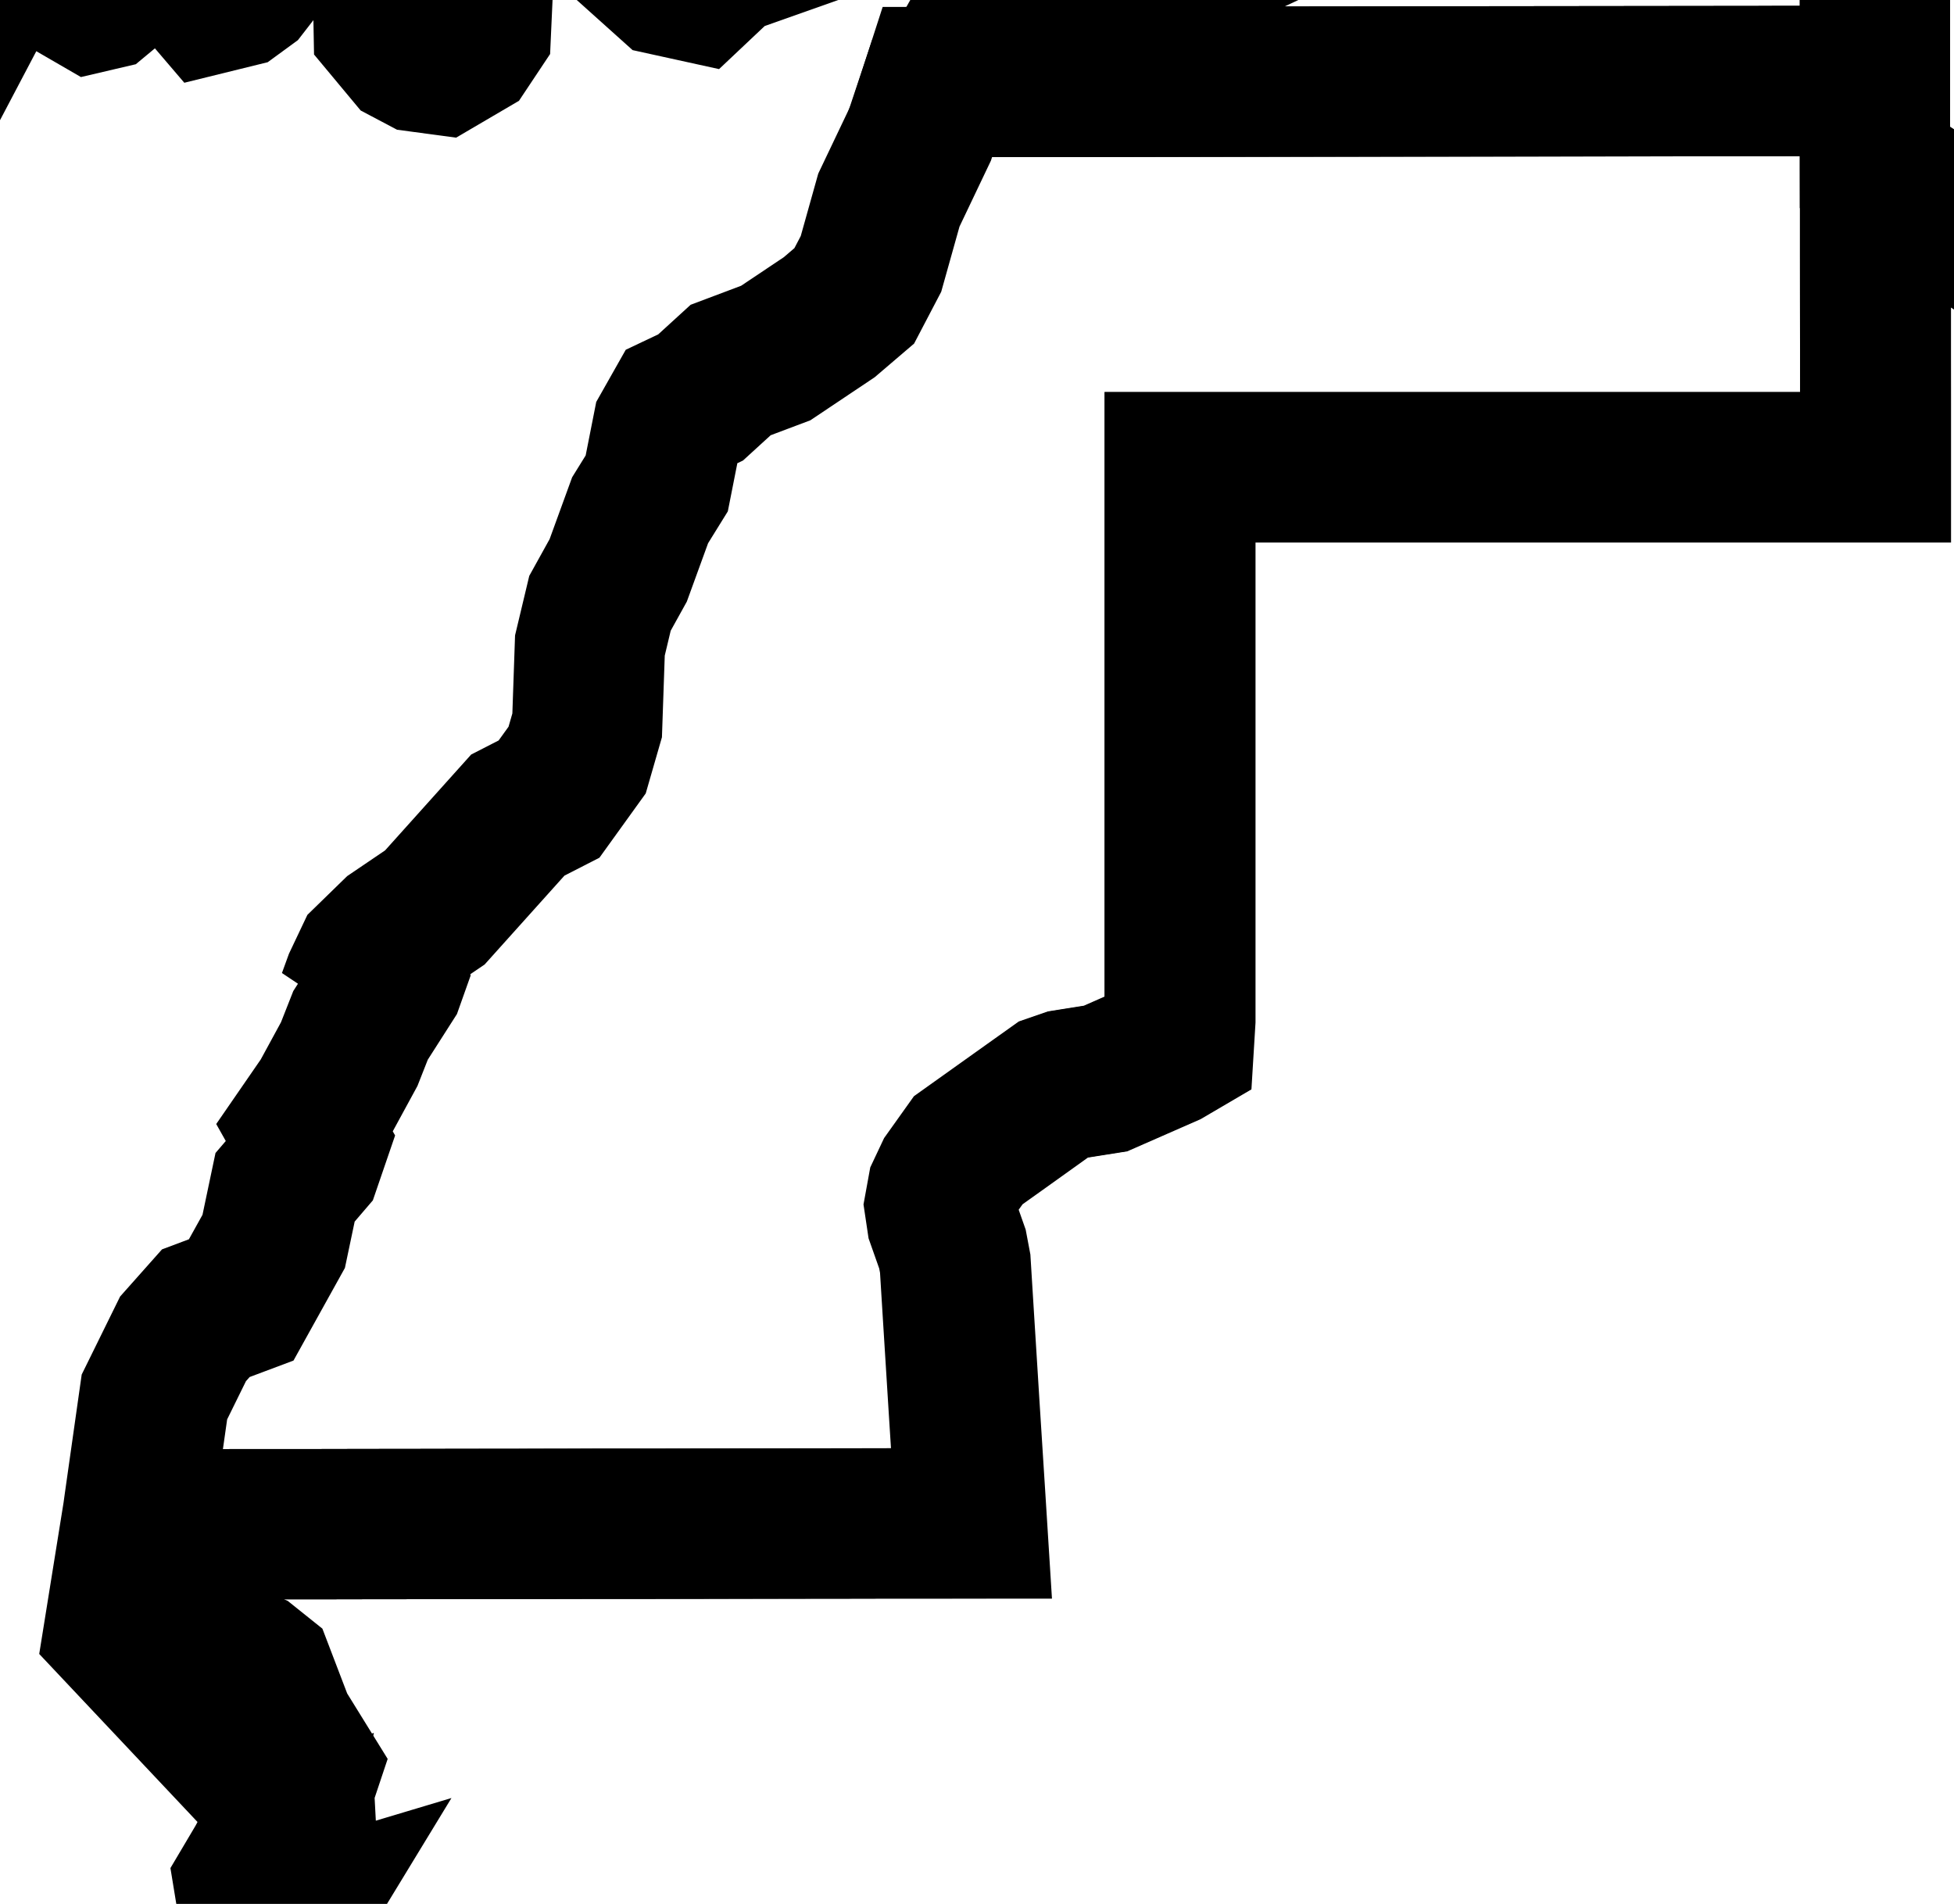 <svg width="39" height="38" viewBox="0 0 39 38" fill="none" xmlns="http://www.w3.org/2000/svg">
<path d="M109.29 -43.97L109.378 -43.694L109.392 -43.436L108.998 -43.195L108.738 -43.056L108.427 -42.393L107.849 -41.943L107.753 -41.807L107.757 -41.684L108.149 -41.48L108.28 -41.287L108.341 -41.029L108.165 -40.106L108.056 -39.4L107.912 -38.476L107.918 -38.124L108.066 -37.703L108.213 -37.375L108.259 -37.004L108.207 -36.092L108.387 -35.565L108.53 -35.08L108.188 -34.476L108.041 -33.944L107.949 -33.183L107.912 -32.703L107.691 -32.261L107.403 -31.848L107.078 -31.589L106.677 -31.367L106.216 -31.075L105.842 -30.293L105.033 -29.643L104.864 -29.42L104.789 -28.901L104.808 -28.182L104.95 -27.61L105.338 -26.768L105.677 -25.842L105.769 -25.378L105.9 -25.201L106.378 -24.898L107.204 -24.489L107.357 -24.321L107.766 -23.686L108.155 -22.55L108.277 -21.799L109.033 -21.203L109.732 -20.654L110.403 -20.172L111.131 -19.65L111.237 -19.489L111.478 -18.384L111.72 -17.289L111.984 -16.086L112.251 -14.881L112.566 -13.468L112.744 -12.668L112.959 -11.699L113.213 -10.566L112.805 -10.325L112.345 -10.018L112.68 -9.437L113.327 -8.492L113.717 -7.731L113.854 -7.4L114.158 -6.458L114.406 -5.547L114.469 -5.252L114.56 -4.551L114.449 -2.629L114.627 -0.197L114.867 1.011L114.489 2.098L114.165 3.135L114.186 3.656L114.364 4.467L114.539 5.067L114.777 5.381L114.731 6.388L114.631 6.753L113.904 7.28L113.099 7.762L112.876 8.17L112.812 8.624L112.919 8.994L113.472 9.81L114.305 11.03L115.22 12.372L115.296 12.709L115.333 13.658L115.714 14.849L116.127 15.368L116.281 15.756L116.573 16.033L116.864 16.236L117.045 16.26L118.073 15.937L119.831 16.471L121.495 17.014L121.616 17.121L121.98 17.808L122.575 18.928L123.015 19.822L123.41 20.622L121.254 21.999L119.097 23.372L116.941 24.743L114.785 26.11L112.63 27.474L110.473 28.836L108.317 30.195L106.161 31.55L104.731 32.447L103.821 33.239L102.68 34.229L101.603 35.211L100.756 35.984L99.658 36.981L99.105 37.484L97.881 38.595L97.513 38.792L95.891 39.12L94.403 39.42L93.029 39.697L92.09 39.887L91.181 40.07L89.859 40.328L88.915 40.514L87.897 40.712L87.739 40.746L87.555 40.754L87.417 40.746L87.135 40.637L86.795 40.377L86.568 40.243L86.512 40.039L86.644 39.766L86.808 39.521L86.871 39.328L86.983 39.181L87.129 39.063L87.135 38.895L87.015 38.619L86.909 38.238L86.914 37.545L86.917 37.313V37.23L86.612 36.965L86.038 36.671L85.51 36.499L85.27 36.44L84.687 36.336L83.881 36.15L83.598 36.023L83.076 35.377L82.819 35.213L81.61 35.103L81.208 34.996L80.878 34.843L80.596 34.636L80.438 34.281L80.39 33.992L80.285 33.854L78.951 33.154L78.611 32.916L78.432 32.695L78.426 32.367L78.461 31.965L78.405 31.608L78.349 31.433L77.739 31.008L76.375 30.056L75.012 29.103L73.648 28.149L72.285 27.194L70.921 26.237L69.558 25.279L68.195 24.319L66.831 23.358L65.468 22.393L64.103 21.43L62.741 20.463L61.377 19.496L60.014 18.527L58.649 17.555L57.285 16.582L55.922 15.607L54.769 14.784L53.497 13.912L52.552 13.272L51.615 12.634L50.606 11.95L49.95 11.526L49.168 11.019L48.385 10.51L47.601 10.001L46.818 9.492L46.035 8.983L45.251 8.473L44.469 7.963L43.686 7.451L42.903 6.939L42.121 6.427L41.337 5.915L40.554 5.402L39.771 4.889L38.987 4.374L38.204 3.859L37.422 3.344V2.392V1.616V0.473V-0.52V-1.514V-2.2V-2.915L37.443 -3.238L37.52 -3.376L37.943 -3.609L38.605 -4.14L38.849 -4.376L39.162 -4.615L40.271 -5.335L40.501 -5.536L41.578 -6.366L41.83 -6.487L42.409 -6.569L42.651 -6.725L42.975 -7.057L43.453 -7.437L43.763 -7.618L43.837 -7.65L44.036 -7.677L45.032 -7.564L45.45 -7.48L45.95 -7.409L46.106 -7.458L46.239 -7.576L46.428 -7.842L46.468 -8.158L46.48 -8.434L46.51 -8.554L46.597 -8.609L46.815 -8.588L47.106 -8.551L47.701 -8.563L47.903 -8.601L48.578 -8.661L49.532 -8.84L50.288 -9.075L50.891 -9.26L51.536 -9.748L52.009 -10.263L52.5 -11.032L52.891 -11.699L53.681 -12.116L54.342 -12.37L54.72 -12.469L55.578 -12.822L56.303 -13.356L56.984 -13.858L57.505 -13.925L58.163 -14.008L58.31 -14.101L58.477 -14.279L58.486 -14.594L58.287 -14.815L58.046 -14.93L57.876 -15.058L57.707 -15.082L57.616 -15.233L57.666 -15.512L57.692 -15.77L57.8 -16.028L57.77 -16.393L57.601 -16.758L57.549 -17.021L57.561 -17.282L57.644 -17.485L57.888 -17.62L58.171 -17.672L58.569 -17.607L59.255 -17.694L61.014 -18.326L61.135 -18.521L61.248 -18.958L61.374 -19.343L61.557 -19.472L61.656 -19.5L62.242 -19.604L63.071 -19.749L63.383 -19.77L64.288 -19.728L64.947 -19.697L66.012 -19.647L66.769 -19.621L67.427 -19.599L68.267 -19.57L68.473 -19.659V-19.939L68.322 -20.461L68.414 -20.788L68.737 -21.09L69.141 -21.428L68.953 -21.841L68.631 -22.117L68.181 -22.449L67.948 -22.584L67.54 -22.986L67.291 -23.445L67.122 -24.412L66.812 -24.955L66.586 -25.625L66.787 -26.858L66.487 -27.605L66.441 -27.928L66.438 -28.309L66.53 -28.969L66.471 -29.899L66.117 -30.861L66.284 -31.189L66.361 -31.359L66.335 -31.506L66.013 -31.812L65.877 -32.066L65.948 -32.303L66.116 -32.649L66.101 -32.794L65.58 -33.215L64.702 -33.899L64.456 -34.199L64.335 -34.574L65.177 -34.478L65.612 -34.524L66.609 -34.975L67.401 -35.585L68.016 -35.895L68.558 -36.564L69.049 -36.986L69.758 -37.444L71.804 -38.43L72.117 -38.438L72.791 -38.214L73.377 -38.283L73.778 -38.629L74.209 -39.463L74.878 -39.971L75.722 -40.482L76.871 -40.97L77.623 -41.419L78.813 -41.81L81.799 -42.057L83.334 -42.278L84.377 -42.228L85.43 -42.943L85.957 -43.179L88.237 -43.234L89.313 -43.758H93.39L93.888 -43.583L94.378 -43.301L95.212 -42.623L95.627 -42.474L96.166 -42.615L97.418 -43.258L98.83 -43.593L99.599 -43.976L99.925 -44.535L100.587 -44.741L100.959 -44.311L102.424 -43.878L103.323 -44.002L103.717 -44.133L103.575 -44.775L104.526 -44.605L105.256 -44.295L106.02 -43.675L106.516 -43.551L107.418 -43.83L109.29 -43.97Z" stroke="black" stroke-width="3"/>
<path d="M37.422 3.344L37.424 4.12V5.041L37.425 5.96L37.427 7.004V8.043V8.798V9.323H36.579H35.803H35.028H34.253H33.477H32.701H31.925H31.149H30.373H29.597H28.821H28.046H27.27H26.494H25.718H24.943H24.167H23.544V9.873V10.498V11.124V11.749V12.373V12.996V13.619V14.241V14.863V15.483V16.103V16.723V17.34V17.959V18.576V19.193V19.809V20.358L23.514 20.849L23.265 20.994L22.67 21.255L22.059 21.524L21.283 21.647L21.028 21.735L20.532 22.088L19.881 22.552L19.317 22.954L18.945 23.476L18.81 23.762L18.755 24.064L18.798 24.352L19.001 24.927L19.056 25.218L19.087 25.724L19.121 26.273L19.158 26.865L19.195 27.457L19.234 28.084L19.274 28.713L19.314 29.344L19.344 29.812L19.381 30.403L18.75 30.404H17.796L16.841 30.406L15.885 30.407L14.931 30.409L13.977 30.41L13.022 30.412H12.067L11.113 30.413L10.157 30.415L9.203 30.416L8.249 30.418L7.294 30.419L6.338 30.421H5.384L4.429 30.422L3.475 30.424L2.941 30.425L2.769 31.255L2.616 31.849L2.527 32.335L2.592 32.744L2.381 32.52L2.752 30.212L2.779 30.017L3.082 27.882L3.653 26.722L4.108 26.21L4.814 25.945L5.463 24.776L5.69 23.697L6.116 23.2L6.249 22.812L6.082 22.515L6.484 21.932L6.97 21.039L7.196 20.465L7.764 19.576L7.834 19.379L7.783 19.156L7.559 19.345L7.32 19.674L7.037 19.933L7.153 19.614L7.375 19.146L7.881 18.653L8.679 18.112L10.335 16.268L10.958 15.949L11.519 15.17L11.719 14.477L11.774 12.883L11.975 12.041L12.339 11.384L12.776 10.184L13.108 9.648L13.325 8.55L13.561 8.133L13.983 7.933L14.583 7.385L15.483 7.046L16.55 6.332L17.05 5.905L17.384 5.267L17.741 3.994L18.381 2.651L18.709 1.637L36.86 1.616L36.863 1.617V1.616H37.422V2.392V3.344Z" stroke="black" stroke-width="3"/>
<path d="M66.109 -79.133L66.114 -78.934L66.278 -78.661L66.447 -78.561L66.803 -78.421L67.077 -78.402L67.451 -78.337L67.705 -78.179L67.72 -77.934L67.656 -77.661L67.502 -77.411L67.414 -77.219L67.496 -77.109L67.629 -77.023L67.773 -77L67.871 -77.028L67.945 -77.179L68.086 -77.365L68.165 -77.388L68.159 -77.283L68.226 -77.153L68.684 -76.934L69.69 -76.528L70.085 -76.521L70.404 -76.473L70.497 -76.302L71.138 -75.677L71.291 -75.693L71.576 -75.678L71.92 -75.728L72.169 -75.846L72.332 -75.826L72.513 -75.705L72.724 -75.599L72.997 -75.393L73.24 -75.139L73.408 -75.056L74.418 -75.227L74.644 -75.077L74.883 -75.079L75.151 -75.117L75.736 -75.038L76.211 -75.058L76.254 -75.12L76.294 -75.684L76.369 -75.884L76.482 -75.938L76.763 -75.897L77.785 -75.564L78.206 -75.355L78.611 -75.191L78.964 -75.174L79.199 -75.064L79.527 -74.53L79.47 -74.261L79.5 -74.162L79.534 -73.976L79.525 -73.77L79.611 -73.635L79.767 -73.619L79.966 -73.659L80.184 -73.739L80.567 -73.967L80.681 -74.004L81.322 -73.745L81.605 -73.571L81.703 -73.383L81.85 -73.19L82.041 -73.162L82.314 -73.344L82.74 -73.54L83.464 -73.368L84.27 -73.119L84.618 -73.089L84.63 -73.211L84.694 -73.384L84.826 -73.472L85.025 -73.497L85.301 -73.589L85.615 -73.74L85.943 -73.803L86.286 -73.69L86.7 -73.598L86.948 -73.599L87.067 -73.243L87.267 -73.108L87.345 -72.8L86.978 -72.64L86.761 -72.617L86.694 -72.091L86.798 -71.942L87.004 -71.803L87.061 -71.641L87.102 -70.87L86.681 -70.405L86.09 -69.885L83.2 -68.216L82.512 -67.41L82.249 -67.225L80.101 -66.719L78.599 -66.179L77.88 -65.983L76.981 -65.047L76.555 -64.67L76.895 -64.566L77.291 -64.12L77.157 -63.922L76.58 -63.617L76.328 -63.523L76.191 -63.572L76.062 -63.531L75.095 -61.921L74.24 -60.767L73.76 -60.265L73.267 -59.519L72.218 -57.601L72.211 -57.049L72.727 -55.151L73.024 -54.654L73.439 -54.237L74.225 -53.883L74.42 -53.534L74.148 -53.202L73.362 -52.613L71.994 -51.818L71.412 -51.192L71.289 -50.589L70.889 -50.318L70.737 -49.477L70.494 -48.92L70.448 -48.732L70.19 -48.311L70.156 -48.004L70.579 -47.582L70.37 -47.4L70.16 -47.32L69.678 -47.271L68.056 -47.217L66.752 -46.308L66.101 -45.504L65.511 -44.013L64.794 -43.136L64.478 -42.974L63.987 -43.358L63.373 -43.418L62.778 -43.29L62.466 -42.985L61.98 -42.814L61.503 -42.961L60.474 -43.041L60.015 -43.026L59.298 -42.778L58.684 -42.943L57.647 -43.028L55.402 -42.83L55.119 -42.738L54.839 -42.37L54.123 -41.737L53.036 -41.715L52.052 -41.311L51.806 -41.053L51.394 -40.342L51.264 -39.825L51.178 -39.82L51.072 -39.948L50.92 -39.906L50.842 -39.511L50.472 -39.332L50.164 -39.267L49.403 -39.586L48.768 -40.065L48.435 -40.099L47.895 -40.847L47.662 -41.323L47.498 -41.839L47.532 -42.037L47.486 -42.201L47.007 -42.41L46.889 -42.885L47.239 -43.504L47.526 -43.766L47.704 -43.842L47.271 -43.815L46.958 -43.418L46.557 -44.056L44.923 -45.3L45.029 -45.587L45.011 -45.741L44.736 -45.407L44.55 -45.321L43.714 -45.375L42.753 -45.222L42.499 -46.518L42.379 -47.017L42.348 -47.34L42.596 -48.088L42.867 -48.394L43.228 -49.024L43.673 -49.549L44.143 -49.674L44.351 -49.751L44.524 -50.158L44.622 -50.505L44.551 -50.539L44.002 -50.468L43.017 -51.929L43.048 -52.162L43.171 -52.508L43.253 -52.945L43.274 -53.291L43.53 -53.589L43.923 -53.889L44.254 -54.316L44.42 -54.733L44.455 -55.113L44.268 -55.384L43.729 -55.534L43.173 -56.62L43.05 -57.301L42.935 -57.372L42.593 -57.682L42.263 -58.267L42.216 -58.359L42.556 -58.461L43.956 -58.466L44.248 -58.595L44.293 -58.639L44.548 -59.095L44.815 -59.844L44.877 -60.302L44.793 -60.492L44.328 -60.956L44.308 -61.093L44.382 -61.313L44.658 -61.547L45.03 -61.814L45.233 -62.044L45.185 -62.225L45.076 -62.413L45.059 -62.59L45.127 -62.806L45.152 -63.548L45.199 -63.738L45.127 -64.415L45.036 -64.968L44.741 -65.686L44.794 -65.845L44.931 -65.978L45.377 -66.228L45.733 -66.815L46.251 -67.308L46.929 -67.704L47.404 -68.144L47.591 -68.483L47.723 -68.572L47.684 -68.729L47.596 -68.957L47.325 -69.181L46.977 -69.309L46.59 -69.303L46.349 -69.349L46.279 -69.524L46.306 -69.999L46.285 -70.469L46.211 -70.686L46.032 -70.849L45.677 -70.806L45.37 -70.939L45.137 -70.971L45.002 -70.865L44.315 -70.896L44.029 -70.972L43.828 -71.066L43.701 -71.014L43.628 -70.922L43.616 -70.778L43.569 -70.588L43.323 -70.416L42.76 -70.245L42.306 -70.258L41.889 -70.38L41.756 -70.471L41.556 -70.551L40.708 -70.451L40.606 -70.524L40.314 -70.347L39.883 -70.137L39.642 -70.125L39.554 -70.169L39.523 -70.263L39.342 -70.591L39.389 -70.764L39.737 -71.273L39.698 -71.395L39.556 -71.559L39.428 -71.797L39.391 -71.92L39.17 -71.941L38.934 -71.816L38.036 -71.559L37.821 -71.466L37.432 -71.22L37.039 -70.843L36.726 -70.764L36.618 -70.876L36.581 -71.76L37.059 -72.349L37.398 -72.705L37.24 -72.778L36.879 -72.767L36.904 -73.043L37.073 -73.177L37.237 -73.478L37.045 -73.607L36.895 -73.806L36.904 -74.325L36.946 -74.536L36.897 -74.764L36.163 -74.456L35.974 -74.501L35.967 -74.887L36.373 -75.476L36.415 -75.657L35.938 -75.745L35.582 -76.034L35.366 -76.294L35.134 -76.666L35.133 -77.001L35.373 -77.786L35.716 -78.014L36.013 -78.156L36.64 -78.7L37.505 -78.599L38.041 -78.716L38.522 -78.995L38.797 -79.058L39.241 -79.301L39.226 -79.63L39.073 -79.875L39.207 -80.105L39.704 -80.387L40.256 -80.761L40.889 -80.833L41.533 -81.164L41.965 -80.951L42.343 -81.023L42.778 -80.769L43.349 -80.189L44.186 -79.957L44.854 -80.139L46.033 -80.178L46.622 -80.1L47.67 -80.244L48.269 -80.192L49.241 -80.48L49.993 -80.121L51.452 -79.954L52.327 -79.66L54.751 -79.167L55.627 -79.161L56.865 -79.439L57.391 -79.647L57.871 -79.523L58.576 -79.762L58.914 -79.713L59.355 -79.374L60.905 -78.915L61.312 -79.304L61.614 -79.388L62.73 -79.151L63.855 -78.667L64.439 -78.633L65.294 -78.765L65.972 -79.083L66.109 -79.133ZM91.457 -59.339L91.381 -59.277L90.1 -59.902L89.682 -59.971L89.58 -60.066L89.592 -60.391L89.624 -60.535L90.482 -60.6L91.175 -60.369L91.547 -59.746L91.575 -59.639L91.457 -59.339ZM86.675 -59.06L87.074 -58.881L87.495 -59.043L87.719 -58.992L87.94 -58.905L87.994 -58.563L87.798 -58.184L87.523 -57.798L87.292 -57.375L87.09 -56.89L86.715 -56.604L86.375 -56.432L85.657 -56.792L85.239 -56.883L85.114 -57.018L85.015 -57.555L84.826 -57.725L84.549 -57.801L84.305 -57.663L83.988 -57.38L83.819 -57.663L83.55 -57.716L83.449 -57.887L83.454 -58.107L85.176 -59.411L85.675 -59.7L86.733 -60.037L86.894 -59.986L86.756 -59.787L86.767 -59.697L86.899 -59.6L86.868 -59.446L86.734 -59.313L86.675 -59.06ZM79.595 -54.387L79.444 -54.059L78.81 -54.175L78.671 -54.307L78.807 -54.678L78.99 -54.722L79.001 -54.987L79.193 -55.252L80.092 -55.467L80.295 -55.286L80.338 -55.027L79.801 -54.46L79.595 -54.387ZM80.215 -53.074L80.121 -53.005L79.846 -53.068H79.432L79.415 -53.283L79.479 -53.433L79.559 -53.586L79.811 -53.286L80.21 -53.23L80.215 -53.074ZM16.467 -4.287L16.184 -3.976L15.868 -4.088L16.019 -4.771L16.166 -4.974L16.741 -5.272L17.221 -5.393L17.362 -5.71L17.519 -5.833L17.688 -5.645L17.561 -5.425L17.46 -4.74L17.141 -4.52L16.467 -4.287ZM-0.681 -2.313L-0.785 -2.277L-0.88 -2.649L-1.374 -3.563L-1.074 -3.971L-0.528 -3.982L-0.307 -3.697L-0.233 -3.403L-0.337 -3.234L-0.306 -2.891L-0.363 -2.67L-0.681 -2.313ZM14.464 -0.789L13.899 -0.256L13.334 -0.38L13.237 -0.467L13.804 -0.602L14.319 -1.007L14.65 -1.905L15.167 -2.899L15.271 -3.32L15.476 -3.485L15.758 -3.499L15.88 -3.468L16.004 -3.247L16.003 -2.747L15.856 -1.918L15.584 -1.185L14.464 -0.789ZM5.564 -1.779L5.215 -0.704L4.89 -0.285L4.697 -0.144L4.218 -0.026L3.648 -0.693L3.352 -1.371L3.188 -1.589L3.448 -1.761L3.826 -1.731L4.639 -1.875L4.804 -1.933L5.63 -2.618L6.444 -2.703L6.463 -2.477L5.564 -1.779ZM2.024 -0.098L1.853 -0.058L1.651 -0.175L1.438 -0.547L1.582 -0.823L1.714 -0.949L1.898 -0.93L2.251 -0.727L2.359 -0.516L2.369 -0.385L2.024 -0.098ZM9.452 -0.687L9.427 -0.325L9.525 0.04L9.5 0.594L9.301 0.893L8.791 1.192L8.389 1.138L8.162 1.018L7.758 0.533L7.749 0.031L8.119 -0.295L8.277 -0.718L9.236 -0.638L9.319 -0.719L9.39 -0.743L9.452 -0.687ZM-0.905 0.898L-1.307 1.662L-1.815 1.377L-1.938 1.282L-2.04 1.125L-1.552 1.094L-1.058 0.709L-0.905 0.898Z" stroke="black" stroke-width="3"/>
<path d="M64.335 -34.574L64.456 -34.199L64.702 -33.899L65.58 -33.215L66.101 -32.794L66.116 -32.649L65.948 -32.303L65.877 -32.066L66.013 -31.812L66.335 -31.506L66.361 -31.359L66.284 -31.189L66.117 -30.861L66.471 -29.899L66.53 -28.969L66.438 -28.309L66.441 -27.928L66.487 -27.605L66.787 -26.858L66.586 -25.625L66.812 -24.955L67.122 -24.412L67.291 -23.445L67.54 -22.986L67.948 -22.584L68.181 -22.449L68.631 -22.117L68.953 -21.841L69.141 -21.428L68.737 -21.09L68.414 -20.788L68.322 -20.461L68.473 -19.939V-19.659L68.267 -19.57L67.427 -19.599L66.769 -19.621L66.012 -19.647L64.947 -19.697L64.288 -19.728L63.383 -19.77L63.072 -19.749L62.242 -19.604L61.656 -19.5L61.557 -19.472L61.374 -19.343L61.248 -18.958L61.135 -18.521L61.014 -18.326L59.255 -17.694L58.569 -17.607L58.171 -17.672L57.888 -17.62L57.644 -17.485L57.561 -17.282L57.549 -17.021L57.601 -16.758L57.77 -16.393L57.8 -16.028L57.692 -15.77L57.666 -15.512L57.616 -15.233L57.707 -15.082L57.876 -15.058L58.046 -14.93L58.287 -14.815L58.486 -14.594L58.477 -14.279L58.31 -14.101L58.163 -14.008L57.505 -13.925L56.984 -13.858L56.303 -13.356L55.578 -12.822L54.72 -12.469L54.342 -12.37L53.681 -12.116L52.891 -11.699L52.501 -11.032L52.009 -10.263L51.536 -9.748L50.891 -9.26L50.288 -9.075L49.532 -8.84L48.578 -8.661L47.903 -8.601L47.701 -8.563L47.106 -8.551L46.815 -8.588L46.597 -8.609L46.51 -8.554L46.48 -8.434L46.468 -8.158L46.428 -7.842L46.239 -7.576L46.106 -7.458L45.95 -7.409L45.45 -7.48L45.032 -7.564L44.036 -7.677L43.837 -7.65L43.763 -7.618L43.453 -7.437L42.975 -7.057L42.651 -6.725L42.409 -6.569L41.83 -6.487L41.578 -6.366L40.501 -5.536L40.271 -5.335L39.163 -4.615L38.849 -4.376L38.605 -4.14L37.943 -3.609L37.52 -3.376L37.443 -3.238L37.422 -2.915V-2.2V-1.514V-0.52V0.473V1.616H36.863V1.617L36.86 1.616L18.709 1.637L18.715 1.619L19.279 1.085L19.66 0.408L20.307 0.107L21.66 -0.038L23.67 -0.601L25.474 -1.451L25.985 -1.789L26.531 -2.468L27.439 -3.354L29.134 -4.419L29.915 -5.016L31.105 -6.513L31.895 -7.754L32.553 -8.555L33.007 -9.268L33.326 -9.99L33.505 -11.156L33.385 -11.613L32.884 -12.361L32.548 -12.561L32.458 -12.914L32.637 -13.537L32.634 -14.611L32.735 -16.332L33.293 -17.725L34.657 -19.558L34.91 -20.313L35.066 -21.514L35.079 -21.94L36.786 -23.655L37.784 -24.974L38.131 -25.297L39.013 -25.901L42.09 -27.223L43.828 -28.171L44.843 -28.863L45.449 -29.683L47.125 -32.916L48.77 -37.509L48.909 -38.043L49.644 -38.197L50.165 -38.264L50.585 -38.433L51.104 -38.78L51.603 -38.641L51.354 -38.405V-37.835L51.707 -37.169L52.321 -36.421L53.437 -35.473L54.306 -35.093L55.548 -34.865L56.996 -35.281L57.806 -35.288L58.199 -35.467L58.628 -35.205L59.442 -35.12L60.229 -35.258L60.824 -35.656L61.202 -36.114L61.261 -35.889L61.279 -35.645L61.395 -35.503L61.629 -34.921L61.752 -34.694L62.205 -34.731L62.598 -34.617L63.485 -34.672L64.335 -34.574Z" stroke="black" stroke-width="3"/>
<path d="M91.181 40.07L91.184 40.835L91.187 41.988L91.191 43.271L91.194 44.452L91.198 45.796L91.203 46.875L91.206 48.149L91.21 49.415L91.078 49.56L91.029 50.271L90.992 51.206L90.739 52.173L90.295 52.885L90.135 53.561L90.013 53.949L89.847 54.159L89.808 54.411L89.721 54.768L89.58 54.998L89.47 55.116L89.023 55.256L88.237 55.937L88.169 56.481L87.273 56.331L86.32 56.177L86.193 56.187L86.112 56.259L86.074 56.546L84.777 56.594L83.659 56.635L82.273 56.683L81.32 56.715L80.113 56.781L78.992 56.842L78.248 57.468L77.576 58.064L77.522 58.085L76.57 58.202L75.381 58.098L74.77 58.092L74.53 58.163L74.484 58.388L73.608 58.073L72.597 57.754L71.89 57.954L71.778 57.886L71.686 57.752L71.344 57.675L70.803 57.709L70.411 57.804L69.797 58.276L69.334 58.687L69.208 58.781L68.561 59.03L67.359 59.608L66.677 60.034L66.519 60.111L66.217 60.208L65.751 60.227L65.362 60.334L65.012 61.453L64.779 61.564L63.346 61.113L63.057 61.18L62.807 61.312L62.008 61.967L61.611 62.492L61.395 63.19L61.426 63.405L61.432 63.648L61.291 63.78L61.098 63.828L60.925 63.82L60.26 63.676L60.052 63.739L59.962 64.083L59.975 64.834L59.83 65.344L59.435 65.501L59.129 65.703L58.889 65.761L58.689 65.712L57.533 64.949L57.143 64.828L56.709 64.912L56.294 65.236L56.106 65.448L55.846 65.698L55.554 66.032L55.631 66.314L55.837 66.642L55.984 67.049L55.977 67.412L54.922 67.928L55.008 68.105L55.166 68.312L55.168 68.688L55.138 69.345L54.925 69.582L54.649 69.817L54.478 70.118L54.31 70.266L54.011 70.452L53.6 70.639L52.888 70.802L52.318 70.912L52.103 71.019L51.8 71.238L51.558 71.502L51.5 71.787L51.549 72.113L51.634 72.38L51.739 72.563L51.803 72.793L51.717 73.412L51.511 74.128L51.312 74.447L50.993 74.622L50.717 74.818L50.808 75.287L50.855 75.959L50.778 76.496L50.764 76.827L50.647 77.171L50.579 77.413L50.441 77.353L49.868 77.382L49.245 77.566L49.027 77.712L48.98 77.913L48.842 78.048L48.643 78.199L48.452 78.385L48.107 78.355L47.775 78.227L47.601 78.104L47.591 78.03L47.699 77.849L47.793 77.652L47.802 77.521L47.689 77.201L47.597 76.856L47.634 76.692L47.553 76.184L47.508 76.159L47.072 76.29L46.913 76.322L46.822 76.379L46.793 76.475L46.898 76.797L46.83 76.852L46.585 76.844L46.244 76.738L45.871 76.442L45.778 76.539L45.738 76.773L45.713 77.051L45.808 77.555L45.708 77.735L45.459 77.702L45.124 77.704L44.831 77.752L44.637 77.764L44.517 77.944L44.465 78.146L44.582 78.368L44.564 78.463L44.474 78.549L44.36 78.601L44.265 78.595L43.995 78.347L43.671 78.255L42.919 78.113L42.828 77.775L42.704 77.769L42.53 77.591L42.358 77.355L42.213 77.367L42.091 77.433L41.679 77.407L41.312 77.764L41.041 78.209L40.75 78.423L40.429 78.516L40.306 78.519L40.373 78.239L40.327 78.033L40.237 77.85L39.303 77.362L39.158 77.16L39.011 76.606L38.918 76.051L38.928 75.726L38.992 75.434L38.965 75.208L38.863 75.036L38.582 74.87L38.291 74.793L37.921 75.009L37.743 75.051L37.576 75.036L37.49 74.956L37.502 74.845L37.906 74.25L38.102 74.002L38.337 73.812L38.496 73.711L38.599 73.566L38.608 73.45L38.57 73.367L38.308 73.257L37.898 72.98L37.68 72.95L37.498 72.824L37.305 72.389L37.214 72.306L37.022 72.262L36.843 72.155L36.852 71.59L36.86 71.102L36.462 70.315L36.308 69.82L36.108 69.309L35.924 69.071L35.602 68.87L35.206 68.731L34.854 68.698L34.584 68.746L34.458 68.808L34.464 68.903L34.683 69.225L34.723 69.404L34.686 69.578L34.612 69.694L34.418 69.707L34.077 69.806L33.657 70.002L33.363 70.17L33.127 70.594L32.964 70.648L32.686 70.594L31.895 70.281L31.244 70.023L30.795 69.875L30.525 69.97L30.387 70.016L29.999 70.188L29.485 70.815L29.361 71.023L29.259 71.09L29.12 71.2L28.986 71.203L28.879 71.128L28.845 71.082L28.581 70.63L28.292 70.131L28.054 69.906L27.756 69.895L27.502 70.051L27.237 70.372L26.903 70.668L26.691 70.757L26.505 70.709L26.05 70.335L25.725 70.068L25.685 69.934L25.799 69.729L25.912 69.424L26.035 69.176L26.154 69.062L26.183 68.746L25.907 68.522L25.899 68.413L25.927 68.117L26.05 67.489L26.038 67.25L26.149 66.783L25.968 66.572L25.927 66.417L25.724 66.167L25.491 65.814L25.437 65.531L25.356 65.305L25.132 64.966L24.968 64.912L24.618 64.86L24.56 64.978L24.431 65.147L24.313 65.196L24.121 64.988L24.049 64.81L24.05 64.648L23.79 64.365L23.387 63.846L23.428 63.417L23.678 63.185L23.752 63.01L23.774 62.814L23.661 62.577L23.528 62.39L23.565 61.976L23.532 61.401L23.327 61.113L23.142 60.902L22.882 60.675L22.661 60.325L22.75 59.844L22.835 59.514L22.443 58.827L23.176 59.098L23.273 59.009L23.522 58.843L23.859 58.493L24.14 58.029L24.268 57.454L24.325 56.959L24.451 56.539L24.611 56.183L24.961 55.812L25.29 55.549L25.682 55.276L25.881 55.325L26.253 55.707L27.071 56.471L27.746 57.052L27.992 57.361L28.21 57.364L28.545 56.8L28.893 56.315L29.04 56.196L29.496 56.143L29.885 56.122L30.225 56.131L30.848 56.224L31.133 56.31L31.4 56.362L32.183 56.405L32.959 56.287L33.697 56.134L34.243 56.044L34.271 55.813L34.24 55.542L34.327 55.336L34.499 55.144L34.645 55.101L34.707 55.754L34.881 55.852L35.367 55.88H36.158H37.007H37.855H38.706H39.554H40.403H41.253H42.102H42.952H43.8H44.649H45.498H46.348H47.196H48.047H48.895H49.745H50.625L50.862 54.621L51.079 53.465L51.26 52.495L50.637 51.809L50.141 51.263L50.026 50.222L49.908 49.146L49.79 48.069L49.67 46.991L49.552 45.911L49.434 44.829L49.315 43.746L49.196 42.662L49.078 41.576L48.959 40.487L48.84 39.398L48.722 38.307L48.603 37.214L48.486 36.119L48.367 35.023L48.247 33.923L48.13 32.824L48.011 31.722L47.892 30.618L47.773 29.513L47.655 28.405L47.536 27.296L47.417 26.184L47.299 25.071L47.18 23.955L47.063 22.838L46.944 21.718L46.825 20.597L46.707 19.472L46.588 18.346L46.469 17.218L46.351 16.088L46.232 14.955L46.121 13.915H47.4L48.763 13.913H50.091L52.039 13.912H53.497L54.769 14.784L55.922 15.607L57.285 16.582L58.649 17.555L60.014 18.527L61.377 19.496L62.741 20.463L64.103 21.43L65.468 22.393L66.831 23.358L68.195 24.319L69.558 25.279L70.921 26.237L72.285 27.194L73.648 28.149L75.012 29.103L76.375 30.056L77.739 31.008L78.349 31.433L78.405 31.608L78.461 31.965L78.426 32.367L78.432 32.695L78.611 32.916L78.951 33.154L80.285 33.854L80.39 33.992L80.438 34.281L80.596 34.636L80.878 34.843L81.207 34.996L81.61 35.103L82.819 35.213L83.076 35.377L83.598 36.023L83.881 36.15L84.687 36.336L85.27 36.44L85.51 36.499L86.038 36.671L86.612 36.965L86.917 37.23V37.313L86.914 37.545L86.909 38.238L87.015 38.619L87.135 38.895L87.129 39.063L86.983 39.181L86.871 39.328L86.808 39.521L86.644 39.766L86.512 40.039L86.568 40.243L86.795 40.377L87.135 40.637L87.417 40.746L87.555 40.754L87.739 40.746L87.897 40.712L88.915 40.514L89.859 40.328L91.181 40.07Z" stroke="black" stroke-width="3"/>
<path d="M53.497 13.912H52.039L50.091 13.913H48.763H47.4H46.122L46.233 14.953L46.352 16.087L46.471 17.217L46.59 18.346L46.708 19.472L46.827 20.597L46.946 21.718L47.064 22.837L47.183 23.954L47.302 25.068L47.42 26.181L47.539 27.293L47.658 28.403L47.776 29.511L47.895 30.618L48.014 31.722L48.133 32.824L48.251 33.925L48.37 35.023L48.489 36.119L48.607 37.214L48.726 38.307L48.845 39.398L48.963 40.487L49.082 41.574L49.201 42.66L49.319 43.745L49.438 44.828L49.557 45.909L49.676 46.989L49.794 48.068L49.913 49.145L50.032 50.22L50.147 51.262L50.643 51.808L51.266 52.493L51.084 53.464L50.867 54.619L50.63 55.879H49.75H48.9H48.051H47.202H46.354H45.504H44.655H43.806H42.958H42.109H41.259H40.41H39.562H38.713H37.863H37.014H36.165H35.375L34.888 55.849L34.714 55.751L34.652 55.1L34.507 55.141L34.335 55.333L34.246 55.541L34.277 55.812L34.249 56.042L33.703 56.132L32.965 56.287L32.189 56.405L31.406 56.362L31.139 56.309L30.855 56.223L30.232 56.13L29.893 56.122L29.504 56.143L29.045 56.195L28.899 56.315L28.553 56.8L28.218 57.362L27.999 57.359L27.753 57.051L27.078 56.469L26.261 55.704L25.888 55.324L25.691 55.275L25.299 55.548L24.97 55.81L24.62 56.181L24.461 56.538L24.335 56.957L24.279 57.451L24.151 58.027L23.867 58.491L23.532 58.842L23.283 59.006L23.186 59.097L22.454 58.824L22.362 58.789L21.919 58.481L21.706 58.114L21.357 57.839L20.873 57.653L20.559 57.442L20.412 57.205L20.234 57.048L20.046 56.966L20.028 56.882L20.072 56.764L20.028 56.548L19.744 56.064L19.48 55.842L19.255 55.877L19.127 55.818L19.05 55.711L19.019 55.555L18.865 55.42L18.598 55.361L18.382 55.002L18.221 54.342L18.01 53.827L17.752 53.458L17.567 53.32L17.43 53.294L17.384 53.236L17.347 53.13L17.145 53.091L16.862 53.202L16.607 53.165L16.482 52.984L16.308 52.968L16.087 53.116L15.842 53.073L15.575 52.837L15.427 52.603L15.399 52.37L14.937 51.906L14.044 51.209L13.071 50.882L12.018 50.925L11.427 50.892L11.298 50.783L11.169 50.792L11.038 50.919L10.9 50.947L10.754 50.876L10.662 50.93L10.626 51.108L10.255 51.2L9.55 51.201L8.981 51.311L8.547 51.527L7.933 51.621L7.138 51.591L6.659 51.511L6.495 51.384L6.267 51.352L5.973 51.421L5.709 51.766L5.476 52.388L5.285 52.742L5.132 52.83L4.969 53.293L4.877 54.067L4.739 54.407L4.737 52.475L4.964 51.753L5.039 51.118L5.525 49.713L6.105 48.562L6.641 47.031L6.843 45.544L6.774 44.086L6.616 42.786L6.344 41.926L6.082 40.678L5.694 40.019L4.985 39.444L4.826 39.107L4.991 38.981L5.423 38.895L5.697 38.445L5.116 38.619L5.788 37.239L5.997 36.299L5.964 35.68L6.092 35.297L5.579 34.468L5.179 33.422L4.973 33.257L4.76 33.17L4.74 33.416L4.625 33.636L4.375 33.504L3.935 32.743L3.319 31.502L3.102 31.375L2.923 31.545L2.81 31.709L2.602 32.744L2.536 32.333L2.626 31.849L2.779 31.253L2.951 30.424H3.485L4.441 30.422L5.396 30.421H6.352L7.307 30.419L8.262 30.418L9.216 30.416H10.172L11.127 30.415L12.083 30.413H13.038L13.994 30.412L14.949 30.41H15.903L16.859 30.409L17.814 30.407H18.768H19.399L19.362 29.817L19.332 29.348L19.292 28.718L19.252 28.09L19.213 27.461L19.176 26.869L19.139 26.277L19.105 25.728L19.074 25.224L19.019 24.933L18.816 24.356L18.773 24.07L18.828 23.767L18.962 23.482L19.335 22.96L19.899 22.558L20.549 22.093L21.044 21.739L21.298 21.651L22.074 21.528L22.685 21.26L23.28 20.999L23.529 20.853L23.559 20.362V19.813V19.198V18.58V17.963V17.345V16.726V16.107V15.487V14.867V14.247V13.625V13.002V12.379V11.755V11.13V10.504V9.878V9.329H24.182H24.958H25.733H26.508H27.284H28.06H28.836H29.612H30.388H31.164H31.94H32.716H33.492H34.268H35.042H35.818H36.594H37.441V8.804V8.049L37.44 7.01V5.966L37.438 5.046V4.125L37.437 3.349L38.22 3.863L39.004 4.378L39.787 4.893L40.57 5.406L41.354 5.92L42.137 6.431L42.919 6.943L43.702 7.455L44.486 7.967L45.269 8.477L46.053 8.988L46.836 9.497L47.619 10.005L48.403 10.514L49.186 11.023L49.968 11.53L50.624 11.955L51.631 12.639L52.57 13.275L53.497 13.912ZM5.402 37.597L5.135 38.024L5.016 37.861L4.97 37.58L5.208 37.178L5.32 36.971L5.527 36.895L5.402 37.597Z" stroke="black" stroke-width="3"/>
</svg>
